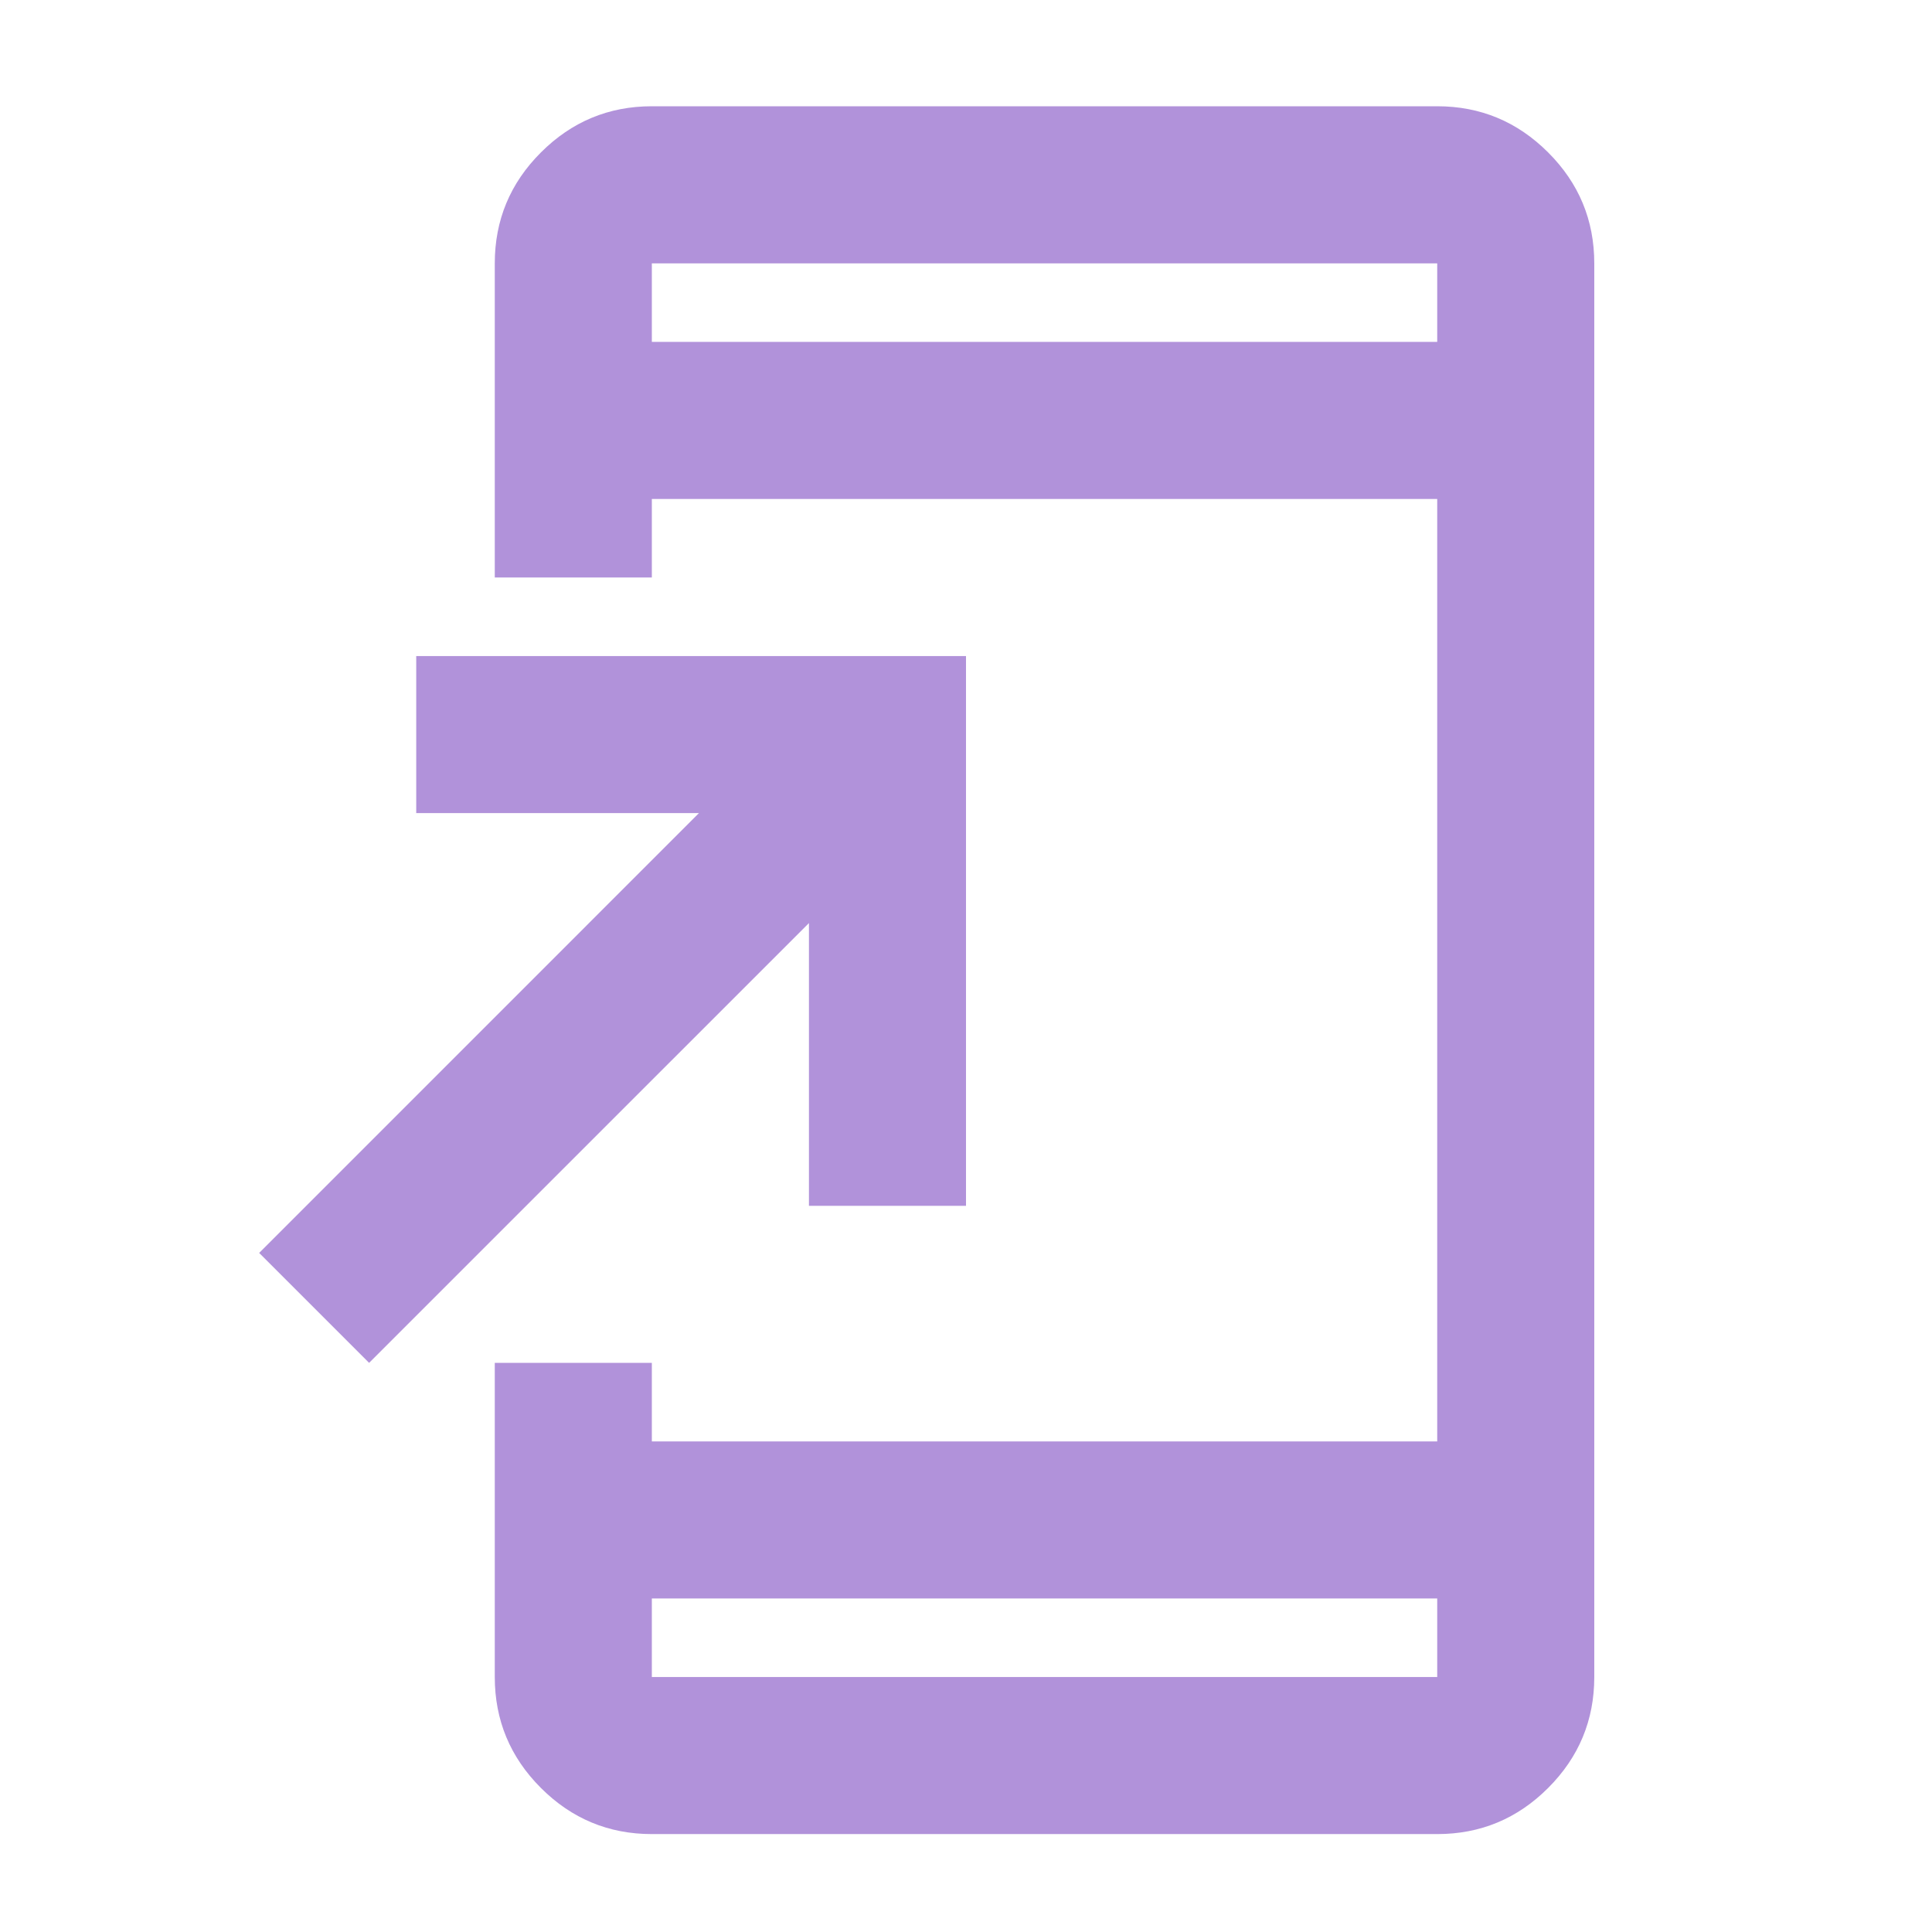 <svg width="41" height="41" viewBox="0 0 41 41" fill="none" xmlns="http://www.w3.org/2000/svg">
<mask id="mask0_328_32860" style="mask-type:alpha" maskUnits="userSpaceOnUse" x="0" y="0" width="41" height="41">
<rect x="0.5" y="0.589" width="40" height="40" fill="#D9D9D9"/>
</mask>
<g mask="url(#mask0_328_32860)">
<path d="M13.833 38.922C12.917 38.922 12.132 38.596 11.479 37.943C10.826 37.29 10.5 36.505 10.5 35.589V28.922H13.833V30.589H30.5V10.589H13.833V12.255H10.5V5.589C10.5 4.672 10.826 3.887 11.479 3.235C12.132 2.582 12.917 2.255 13.833 2.255H30.5C31.417 2.255 32.201 2.582 32.854 3.235C33.507 3.887 33.833 4.672 33.833 5.589V35.589C33.833 36.505 33.507 37.29 32.854 37.943C32.201 38.596 31.417 38.922 30.5 38.922H13.833ZM13.833 33.922V35.589H30.5V33.922H13.833ZM7.833 28.922L5.5 26.589L14.833 17.255H8.833V13.922H20.5V25.589H17.167V19.589L7.833 28.922ZM13.833 7.255H30.5V5.589H13.833V7.255Z" fill="#B192DA"/>
</g>
</svg>
